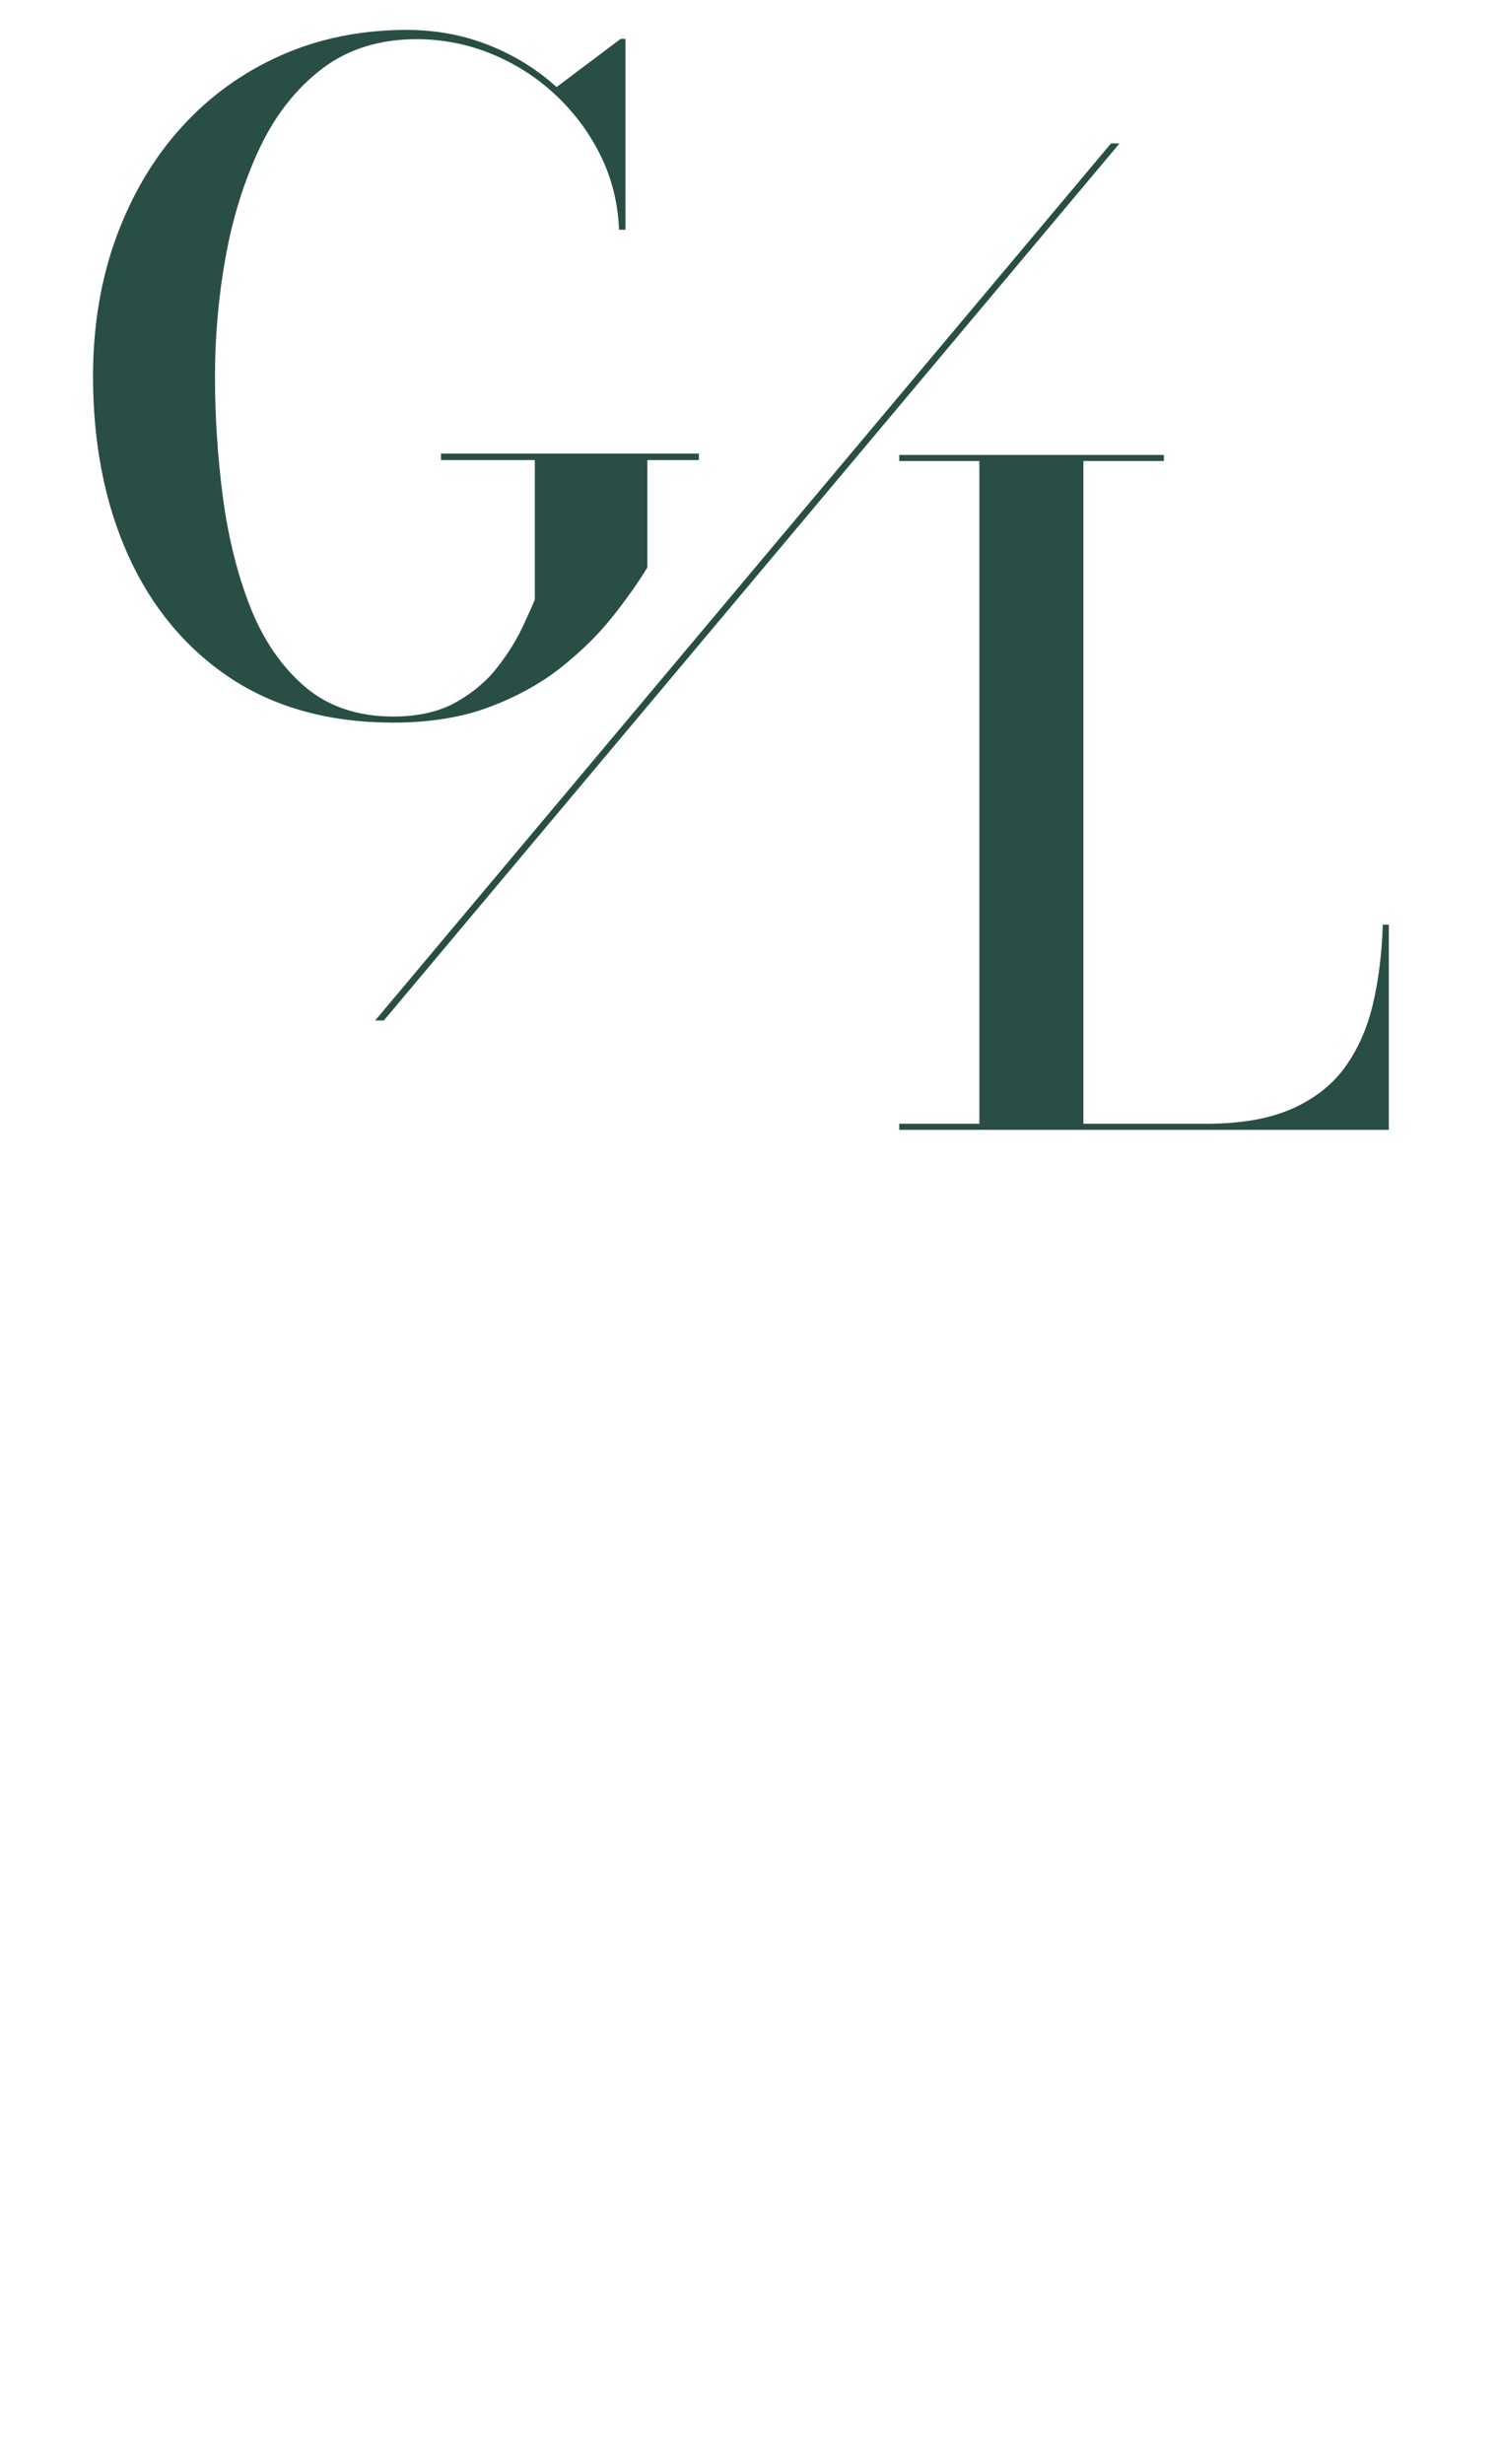 <?xml version="1.0" encoding="utf-8"?>
<!-- Generator: Adobe Illustrator 16.0.0, SVG Export Plug-In . SVG Version: 6.00 Build 0)  -->
<!DOCTYPE svg PUBLIC "-//W3C//DTD SVG 1.1//EN" "http://www.w3.org/Graphics/SVG/1.1/DTD/svg11.dtd">
<svg version="1.1" xmlns="http://www.w3.org/2000/svg" xmlns:xlink="http://www.w3.org/1999/xlink" x="0px" y="0px" width="90px"
	 height="148px" viewBox="0 0 90 148" enable-background="new 0 0 90 148" xml:space="preserve">
<g id="Capa_1">
</g>
<g id="_x3C_Capa_x3E_">
	<g>
		<path fill="#294E45" d="M38.879,34.106l0.014-0.025v-6.447h3.094v-0.392H26.494v0.392h5.639v8.377
			c-0.137,0.344-0.383,0.895-0.753,1.682c-0.365,0.772-0.866,1.575-1.494,2.383c-0.616,0.806-1.449,1.511-2.471,2.094
			c-1.02,0.575-2.291,0.868-3.79,0.868c-2.126,0-3.907-0.6-5.296-1.784c-1.394-1.194-2.499-2.791-3.274-4.75
			c-0.781-1.968-1.337-4.192-1.66-6.61c-0.318-2.416-0.479-4.867-0.479-7.29c0-2.437,0.219-4.879,0.655-7.26
			c0.436-2.376,1.134-4.576,2.074-6.541c0.939-1.954,2.197-3.535,3.74-4.699c1.537-1.162,3.438-1.751,5.641-1.751
			c1.535,0,3.034,0.29,4.458,0.865c1.417,0.573,2.709,1.388,3.83,2.423c1.124,1.039,2.044,2.257,2.729,3.622
			c0.688,1.368,1.072,2.859,1.142,4.428l0.006,0.11h0.386V2.334H37.29l-3.852,2.895c-1.151-1.049-2.501-1.888-4.017-2.496
			c-1.545-0.622-3.225-0.937-4.986-0.937c-2.727,0-5.264,0.515-7.557,1.53c-2.288,1.015-4.296,2.462-5.962,4.303
			c-1.669,1.833-2.984,4.052-3.921,6.592c-0.932,2.534-1.406,5.354-1.406,8.381c0,4.047,0.715,7.672,2.124,10.779
			c1.408,3.115,3.477,5.59,6.148,7.358c2.677,1.769,5.962,2.664,9.765,2.664c2.192,0,4.146-0.317,5.803-0.946
			c1.661-0.629,3.118-1.438,4.332-2.41c1.217-0.976,2.255-2.003,3.08-3.056C37.676,35.932,38.361,34.963,38.879,34.106z"/>
		<path fill="#294E45" d="M83.075,55.651c-0.059,1.689-0.261,3.276-0.604,4.717c-0.348,1.441-0.915,2.708-1.685,3.763
			c-0.772,1.052-1.844,1.885-3.182,2.473c-1.34,0.593-3.06,0.892-5.109,0.892H65.09V27.692h4.836v-0.365h-15.9v0.365h4.814v39.803
			h-4.814v0.367h29.414V55.538h-0.362L83.075,55.651z"/>
		<polygon fill="#294E45" points="23.062,61.293 67.26,8.616 66.748,8.616 22.541,61.293 		"/>
	</g>
</g>
</svg>
